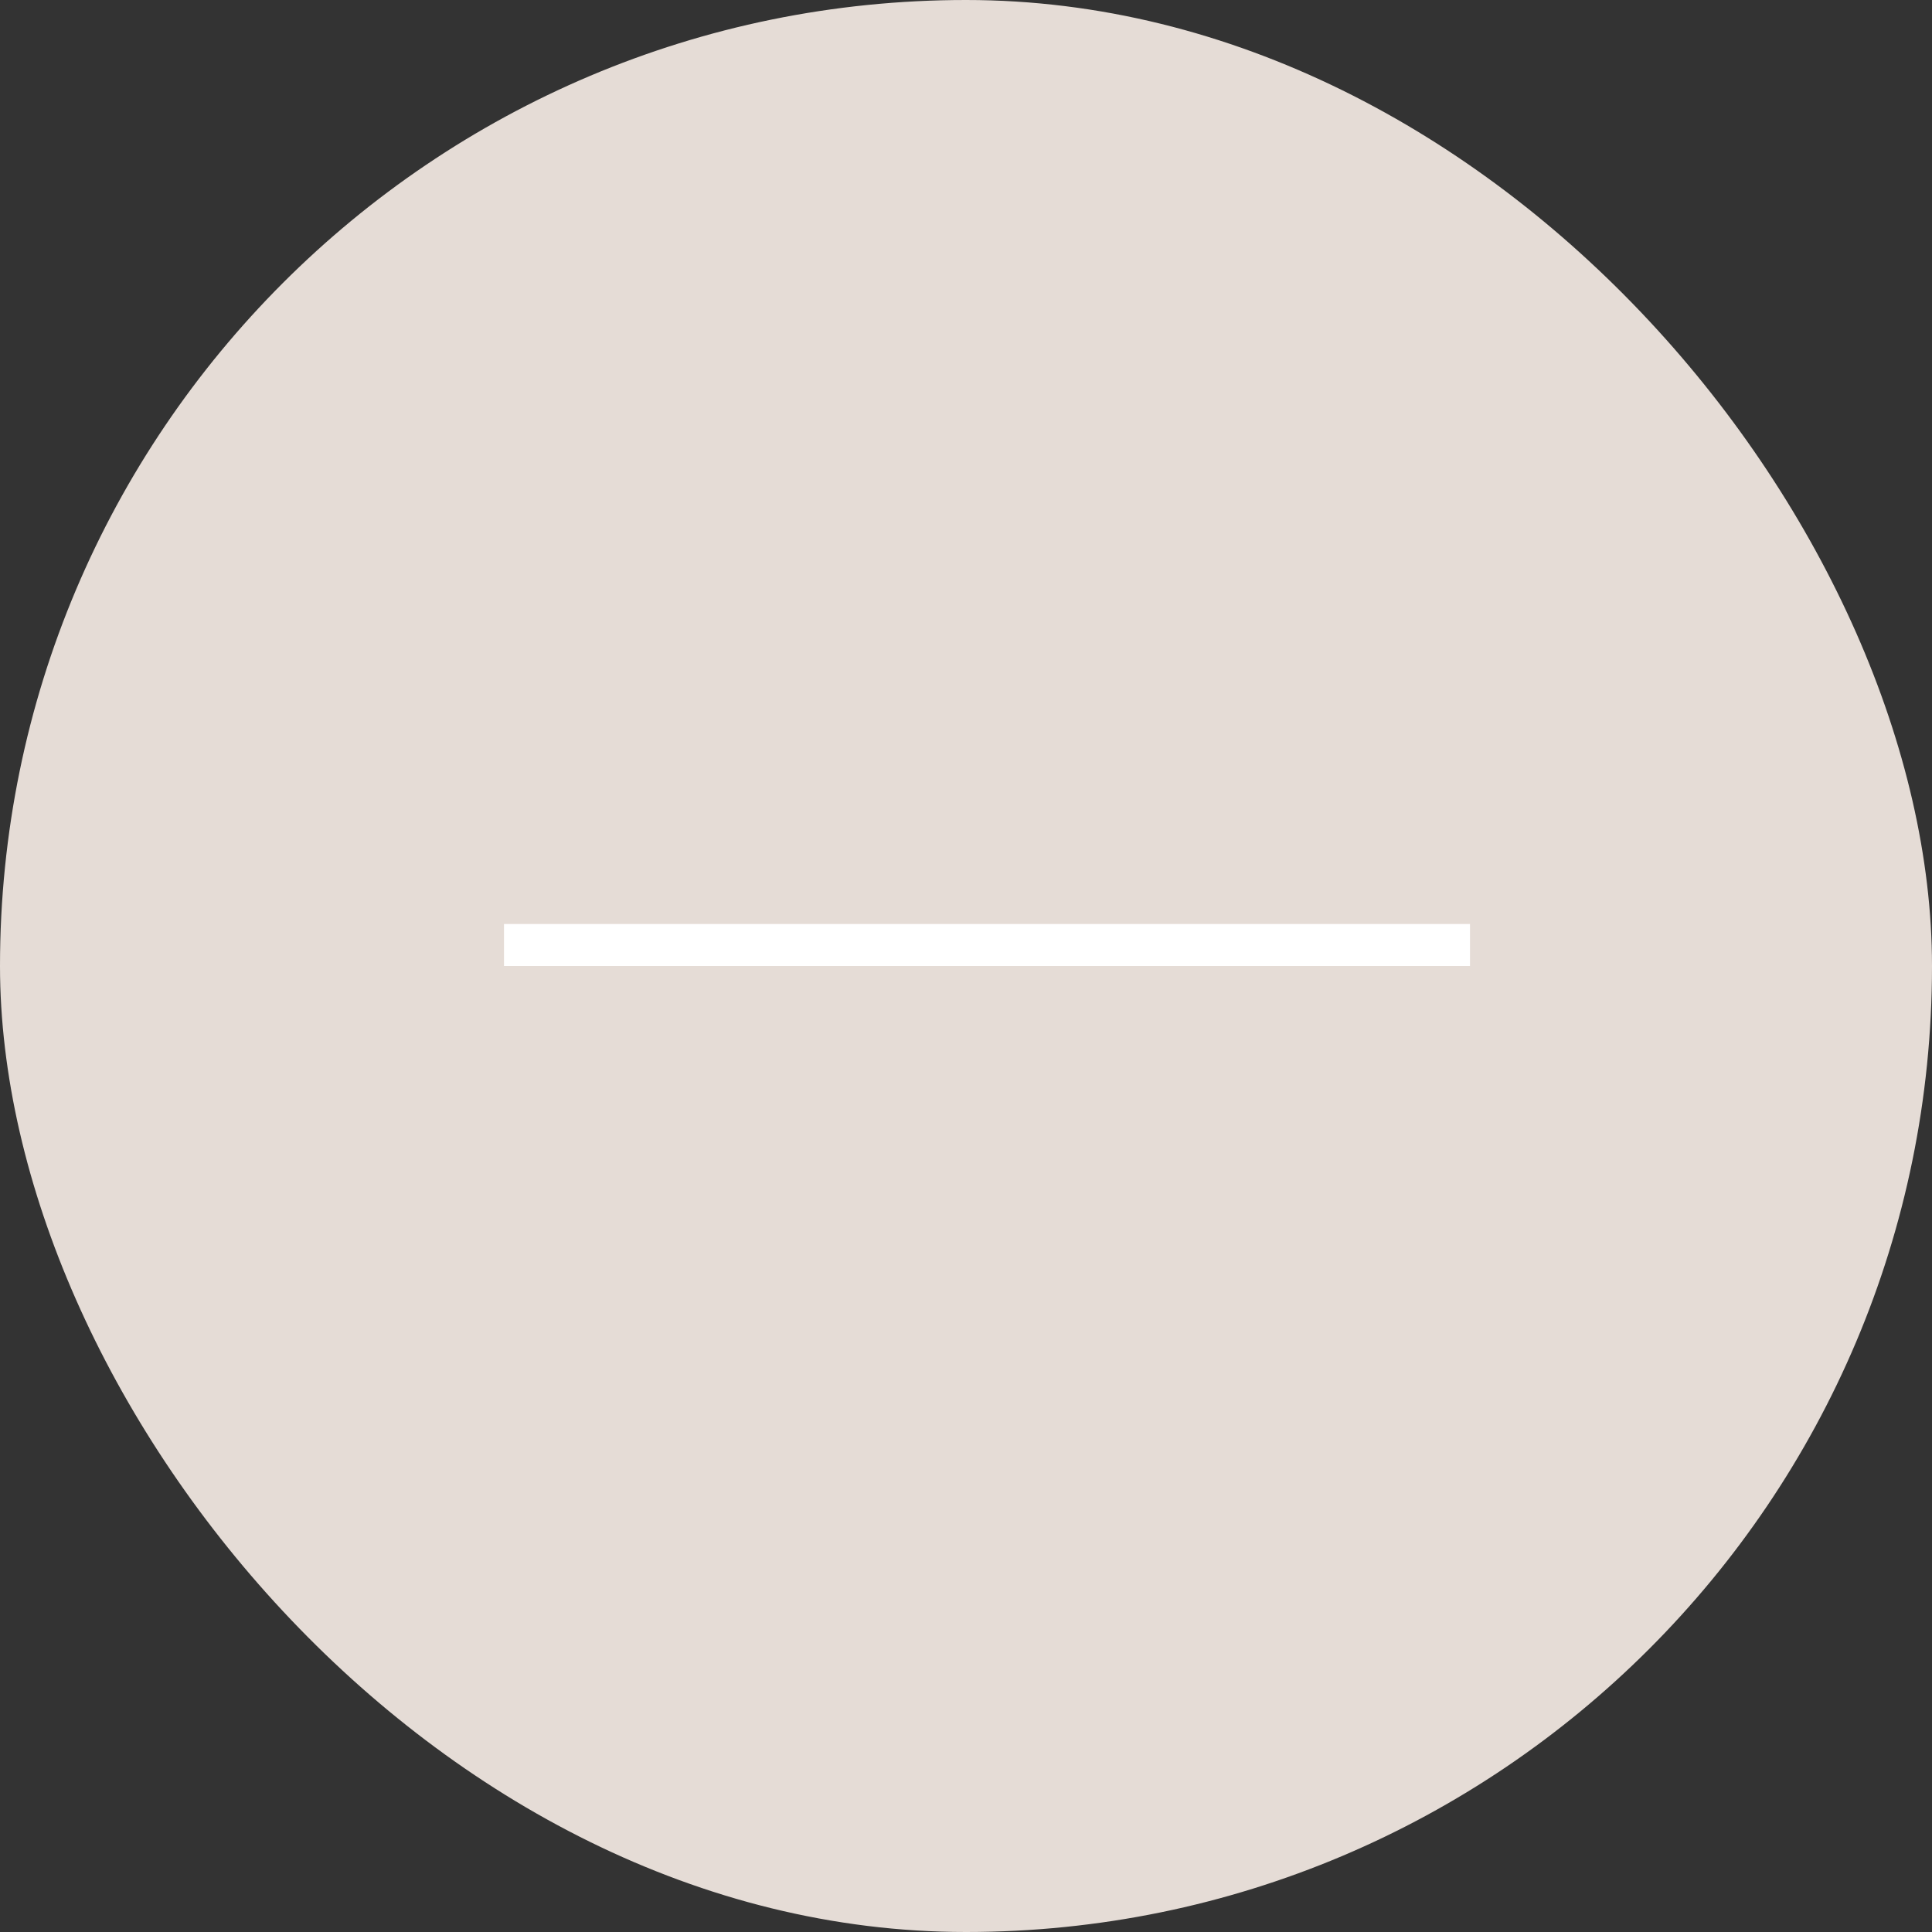 <svg height="46" viewBox="0 0 46 46" width="46" xmlns="http://www.w3.org/2000/svg"><rect x="0" y="0" width="46" height="46" fill="#333333" stroke="none"/><rect fill="#e5dcd6" height="46" rx="23" width="46"/><path d="m12 22.5h23" fill="none" stroke="#fff"/></svg>
